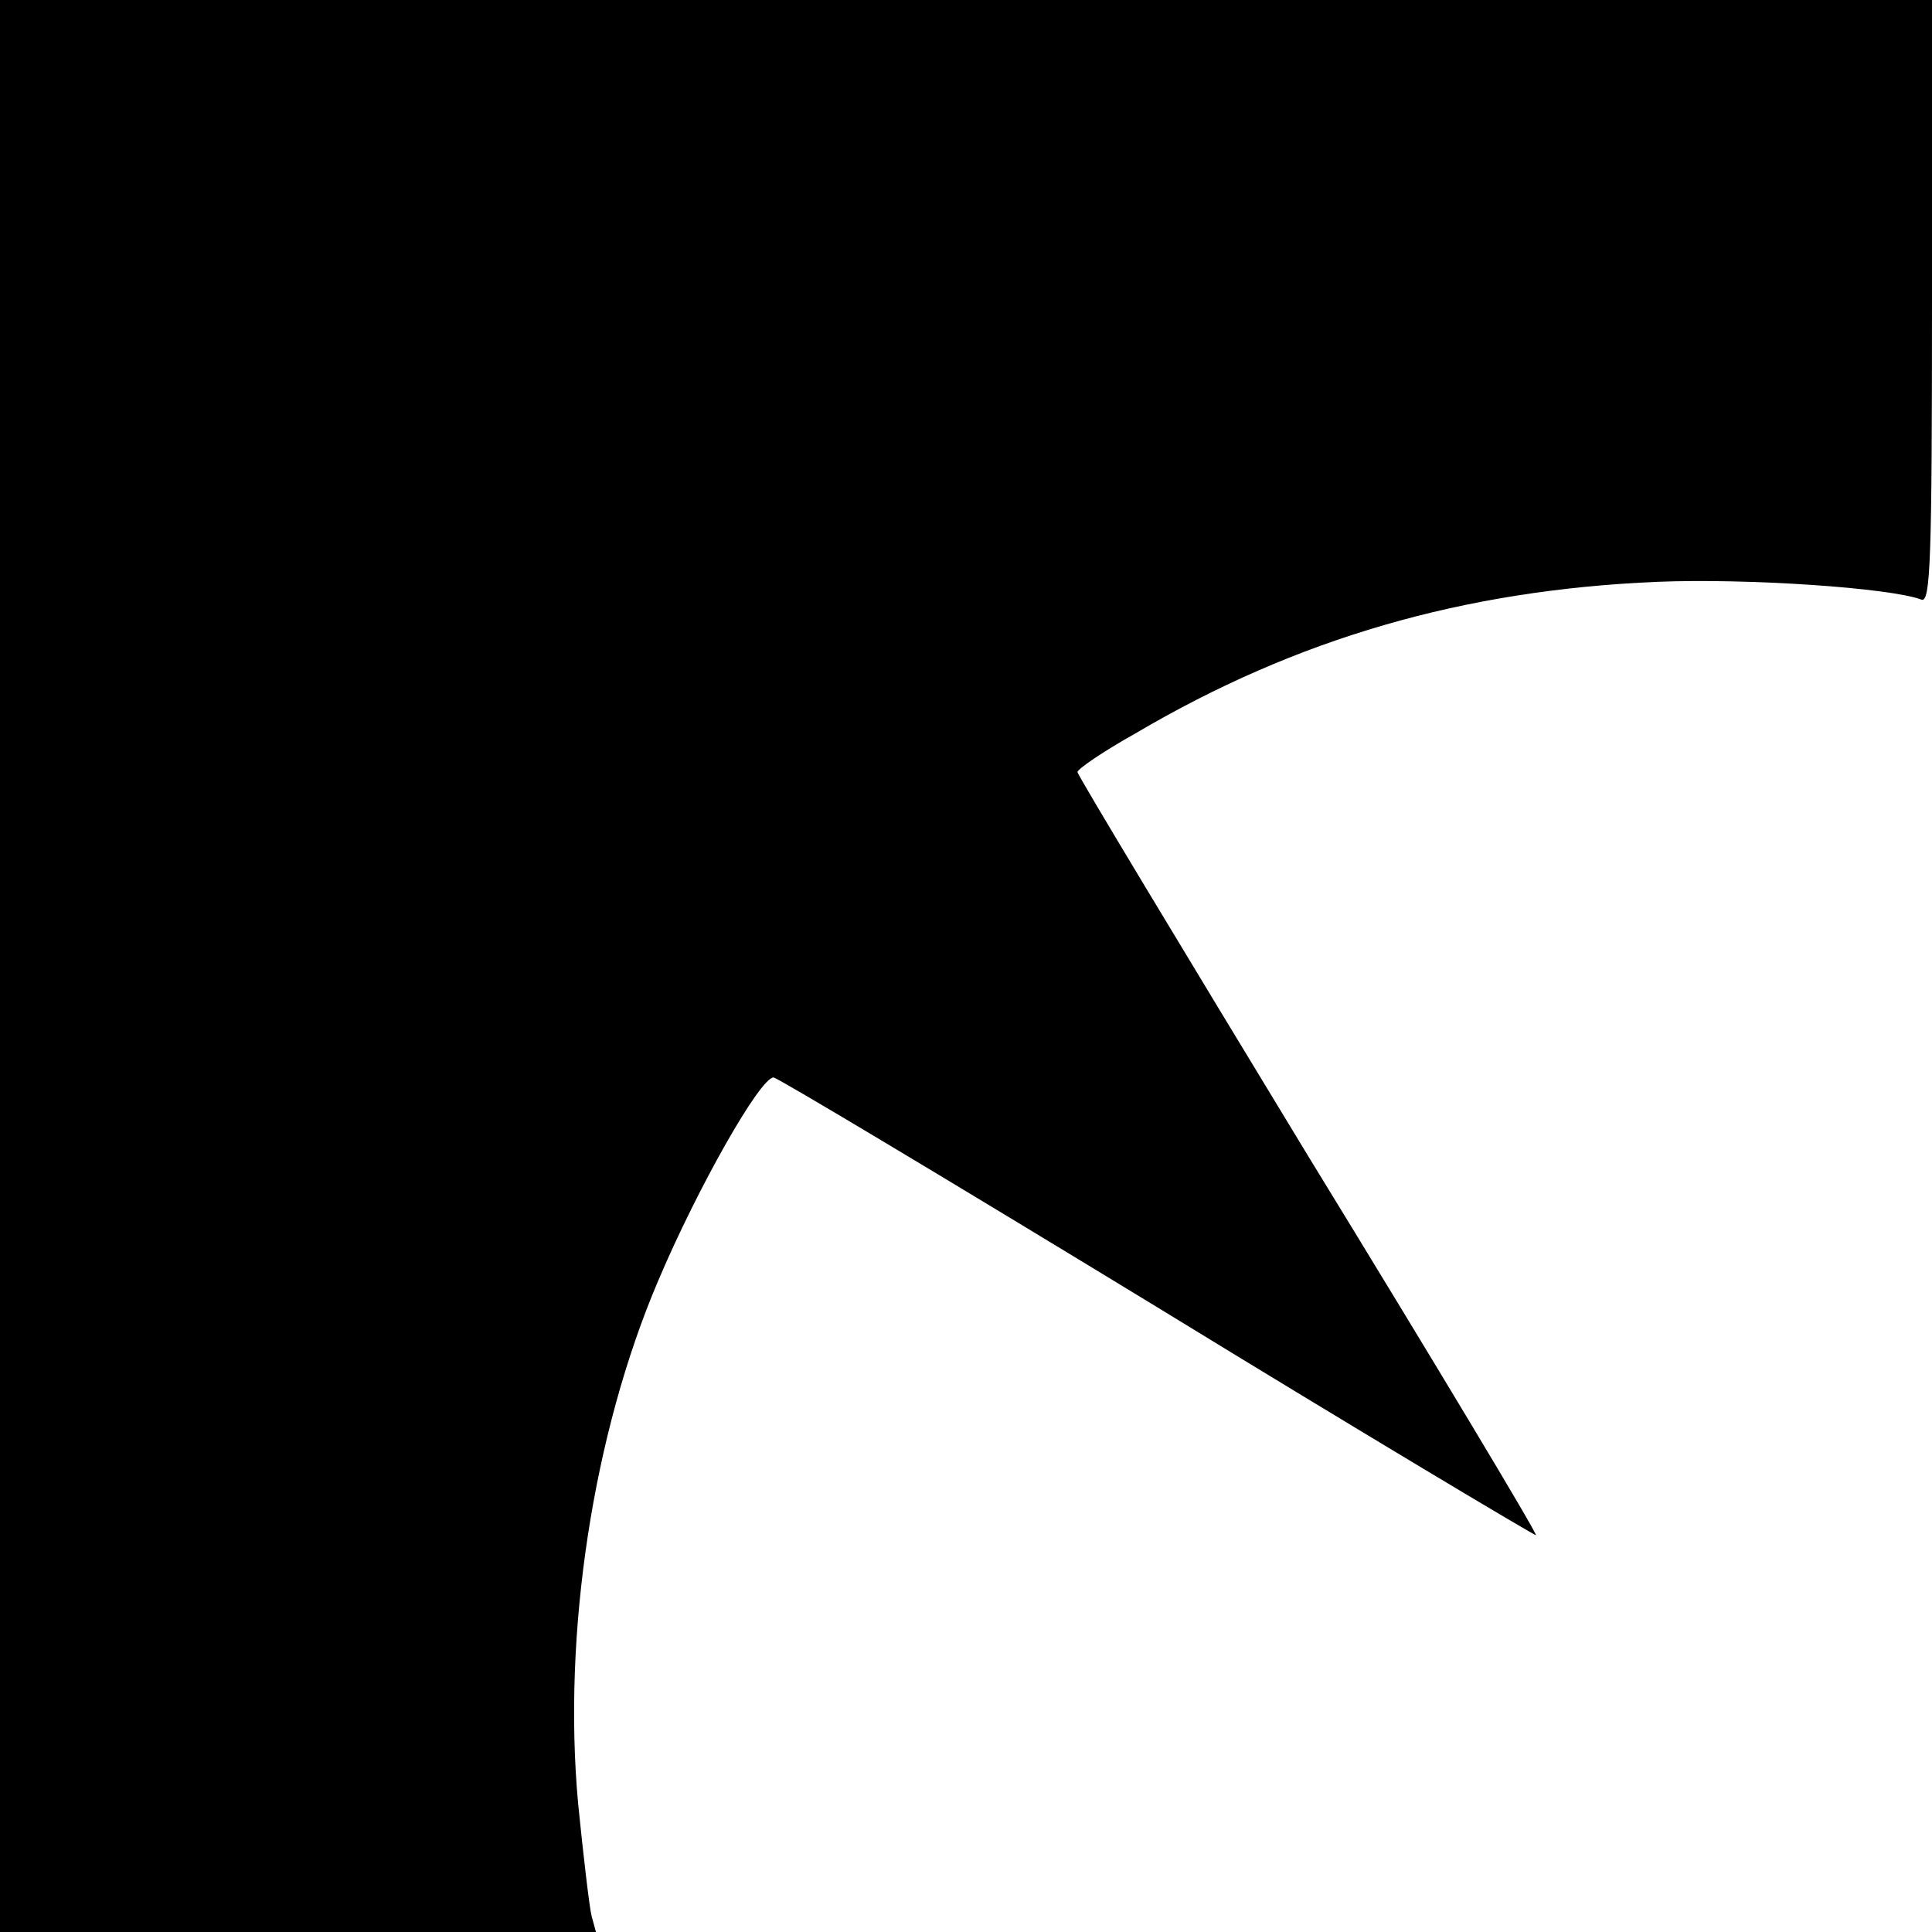 <?xml version="1.0" standalone="no"?>
<!DOCTYPE svg PUBLIC "-//W3C//DTD SVG 20010904//EN"
 "http://www.w3.org/TR/2001/REC-SVG-20010904/DTD/svg10.dtd">
<svg version="1.0" xmlns="http://www.w3.org/2000/svg"
 width="260pt" height="260pt" viewBox="0 0 260 260"
 preserveAspectRatio="xMidYMid meet">
<g transform="translate(0,260) scale(0.1,-0.1)"
fill="#000000" stroke="none">
<path d="M0 1300 l0 -1300 401 0 401 0 -6 22 c-3 13 -11 81 -18 151 -21 229
20 498 108 704 53 125 137 273 155 273 5 0 237 -139 516 -309 279 -171 509
-308 510 -307 2 2 -136 232 -307 511 -170 280 -310 512 -310 516 0 4 35 28 78
52 217 128 442 193 702 204 121 5 314 -8 356 -24 12 -4 14 56 14 401 l0 406
-1300 0 -1300 0 0 -1300z"/>
</g>
</svg>
